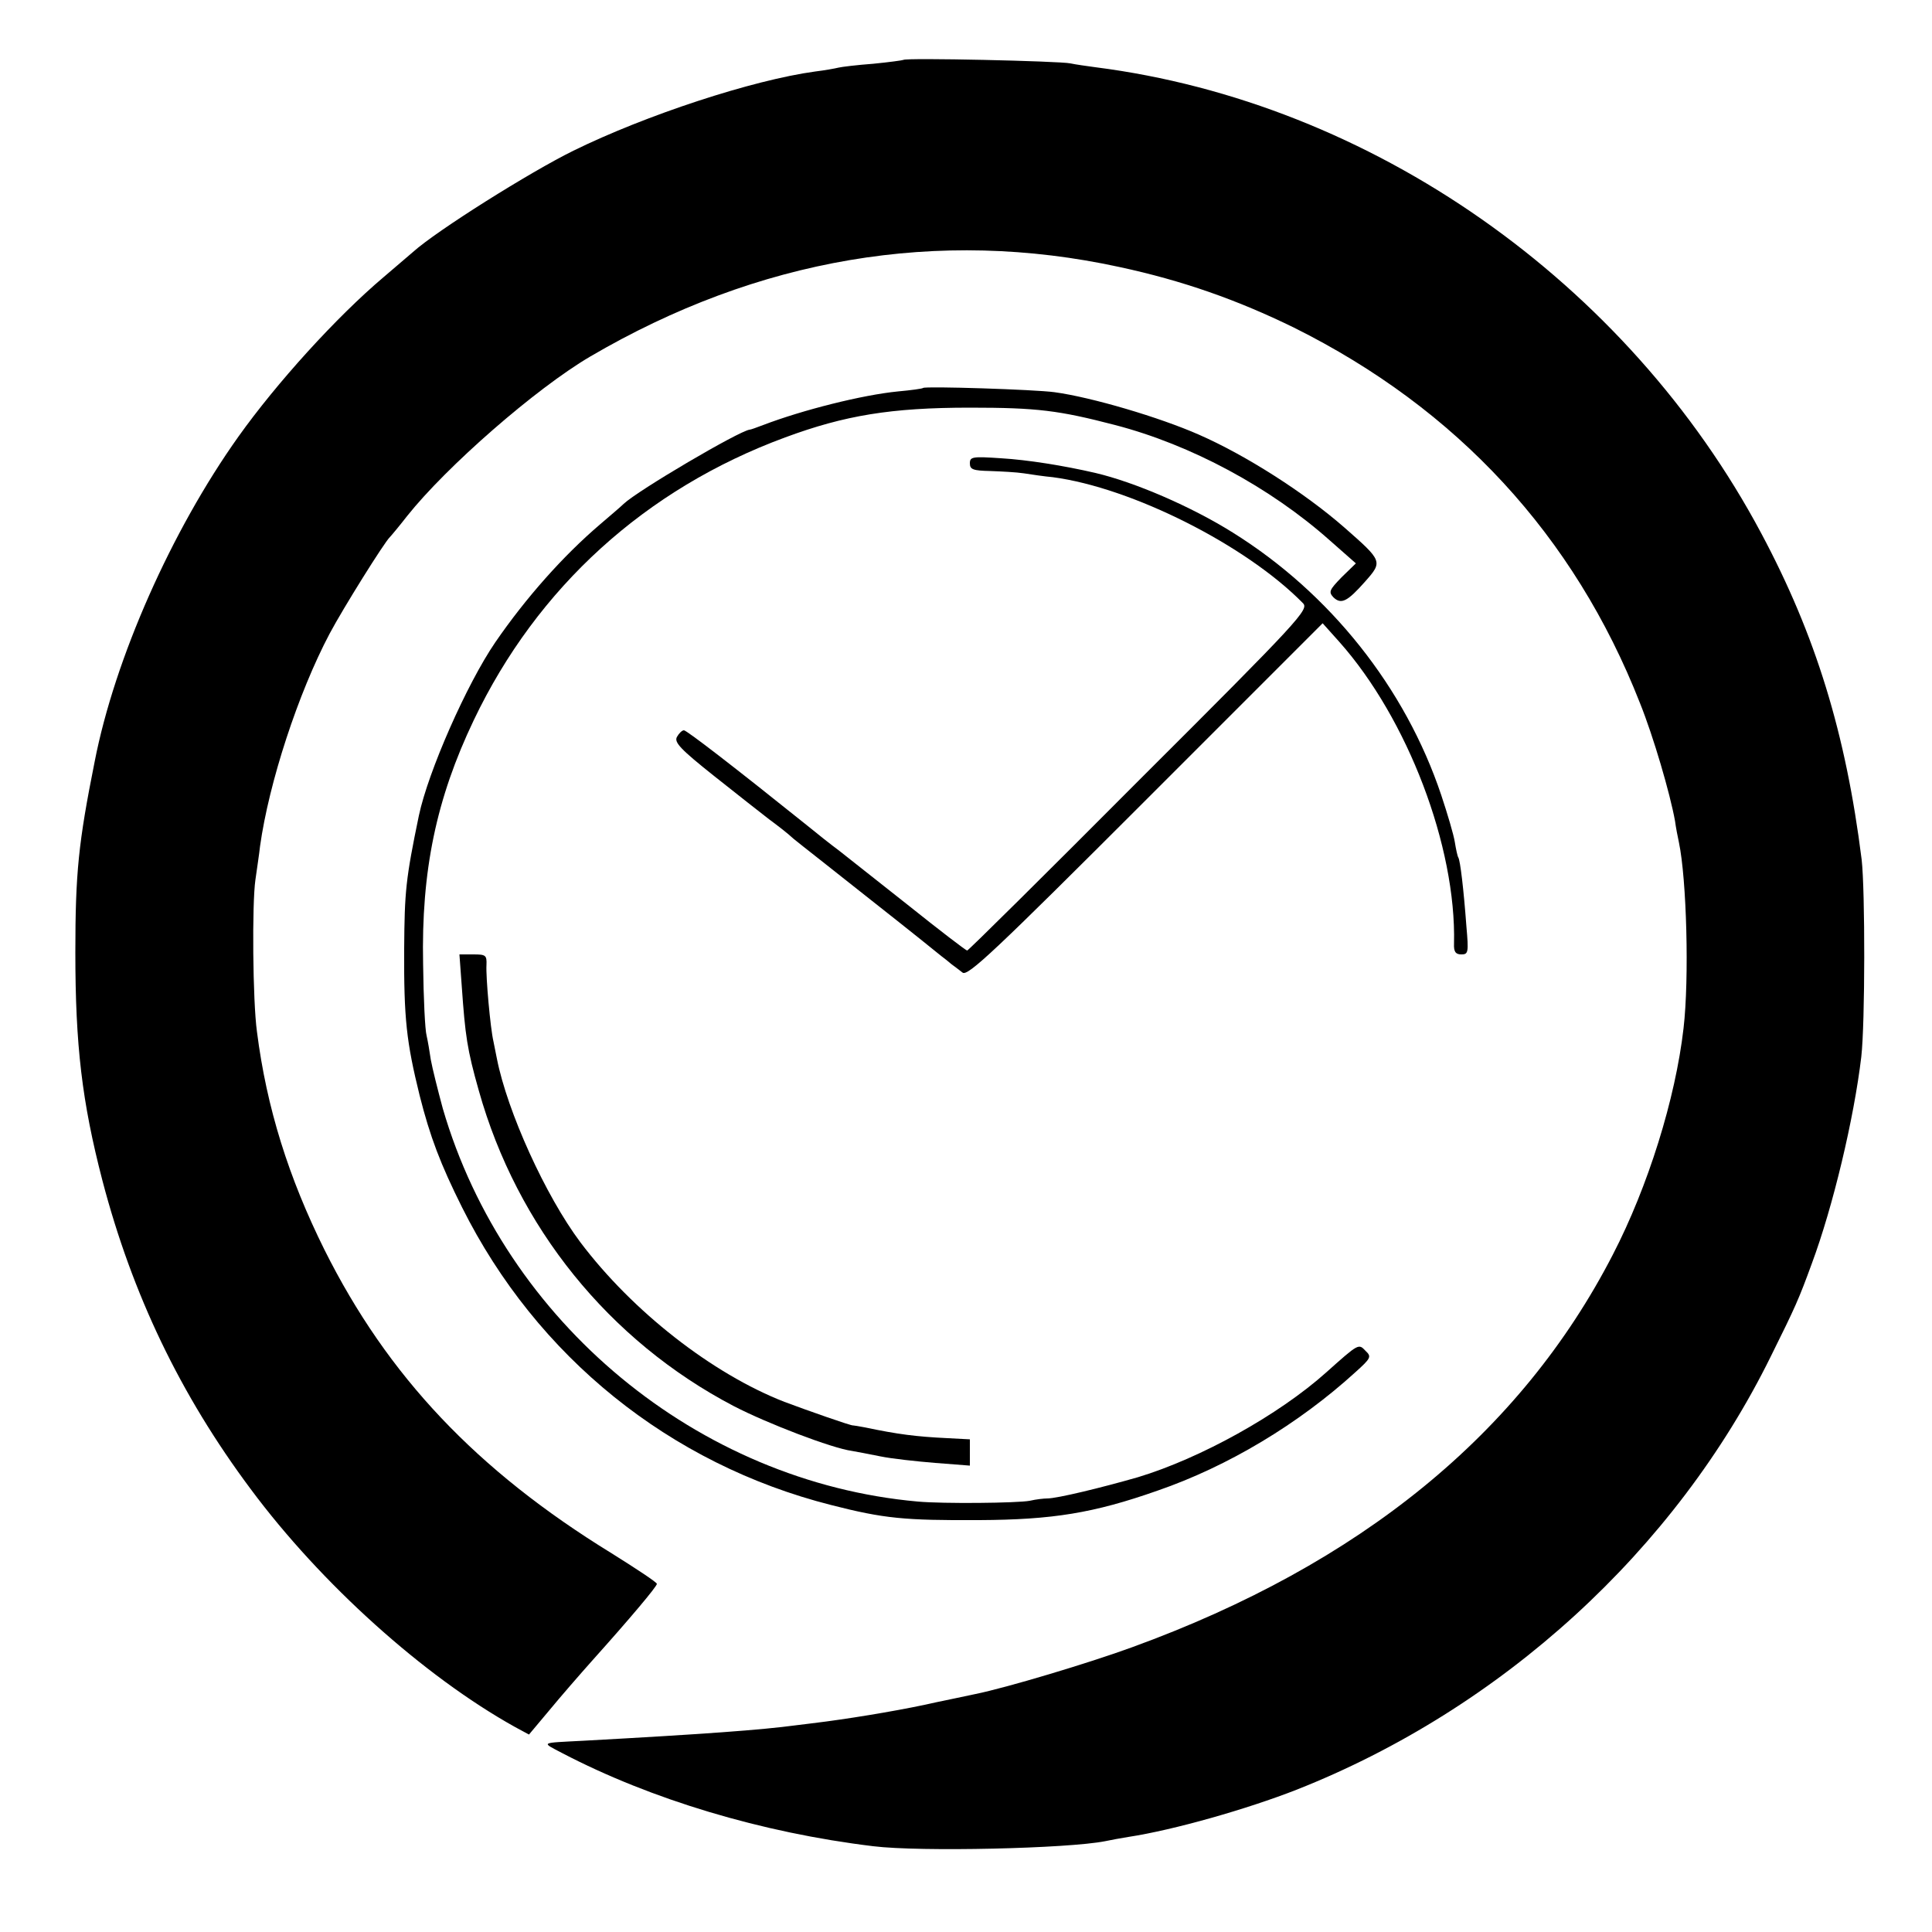 <?xml version="1.0" standalone="no"?>
<!DOCTYPE svg PUBLIC "-//W3C//DTD SVG 20010904//EN"
 "http://www.w3.org/TR/2001/REC-SVG-20010904/DTD/svg10.dtd">
<svg version="1.0" xmlns="http://www.w3.org/2000/svg"
 width="500pt" height="500pt" viewBox="0 0 500 500"
 preserveAspectRatio="xMidYMid meet">
<g transform="translate(0,500) scale(0.1,-0.1)"
fill="#000000" stroke="none">
<path d="M2338 4845 c-1 -1 -37 -6 -78 -10 -41 -3 -82 -8 -90 -10 -8 -2 -35
-7 -60 -10 -162 -22 -439 -113 -626 -205 -112 -55 -354 -207 -415 -262 -15
-13 -49 -42 -76 -65 -122 -103 -277 -274 -376 -413 -173 -243 -320 -574 -372
-841 -42 -210 -50 -288 -50 -494 0 -240 17 -386 70 -590 77 -294 201 -554 384
-799 182 -245 448 -484 683 -615 l37 -20 52 62 c28 34 80 94 114 132 95 106
165 189 165 196 0 4 -53 39 -117 79 -350 215 -580 459 -743 785 -93 187 -150
368 -175 565 -11 79 -13 332 -4 393 4 29 10 68 12 87 23 165 99 397 180 550
35 66 142 237 156 250 3 3 24 28 45 55 102 128 332 329 473 412 435 255 901
334 1370 232 163 -35 305 -85 452 -157 422 -210 725 -538 895 -971 35 -87 78
-234 91 -306 2 -16 7 -41 10 -55 20 -95 27 -352 12 -481 -21 -183 -92 -410
-183 -586 -238 -462 -653 -801 -1244 -1016 -112 -41 -326 -105 -405 -121 -32
-7 -67 -14 -100 -21 -78 -18 -196 -38 -285 -50 -25 -3 -61 -8 -80 -10 -89 -12
-239 -23 -550 -40 -114 -6 -110 -3 -55 -32 230 -120 516 -206 805 -241 122
-15 504 -6 600 13 14 3 41 8 60 11 118 18 307 72 435 122 532 210 981 620
1228 1122 64 129 72 147 106 240 55 148 109 375 128 535 10 88 10 430 1 510
-41 327 -119 581 -260 845 -347 651 -1009 1115 -1723 1206 -22 3 -51 7 -65 10
-28 6 -426 15 -432 9z"/>
<path d="M2389 3996 c-2 -2 -32 -6 -65 -9 -92 -9 -247 -48 -349 -87 -16 -6
-32 -12 -35 -12 -27 -3 -289 -157 -326 -192 -6 -6 -34 -30 -61 -53 -95 -81
-192 -190 -271 -305 -74 -108 -174 -335 -198 -449 -34 -164 -37 -196 -38 -344
-1 -182 6 -242 40 -380 27 -107 54 -178 110 -290 193 -386 537 -664 955 -770
137 -35 189 -40 384 -39 189 1 295 18 460 76 183 63 366 173 513 307 40 36 42
40 26 55 -18 19 -17 20 -102 -56 -123 -110 -325 -222 -487 -271 -94 -27 -209
-55 -235 -55 -8 0 -28 -2 -45 -6 -32 -6 -224 -8 -290 -2 -569 51 -1068 464
-1229 1017 -13 48 -27 104 -31 126 -3 21 -8 50 -11 63 -4 14 -8 97 -9 185 -5
241 34 428 131 631 164 344 445 599 806 732 154 57 274 77 478 77 174 0 230
-7 376 -45 196 -51 401 -161 556 -299 l67 -59 -37 -36 c-32 -33 -34 -38 -21
-52 20 -19 36 -11 82 41 46 52 45 53 -54 140 -103 90 -255 187 -376 240 -102
45 -278 97 -374 110 -51 7 -334 16 -340 11z"/>
<path d="M2510 3801 c0 -16 8 -19 53 -20 28 -1 68 -3 87 -6 19 -3 53 -8 75
-10 204 -27 500 -176 647 -326 16 -16 -6 -41 -424 -458 -242 -243 -442 -441
-445 -441 -3 0 -71 52 -151 116 -81 64 -162 128 -181 143 -19 14 -57 44 -85
67 -187 150 -309 244 -316 244 -5 0 -13 -8 -18 -17 -8 -14 9 -32 97 -102 59
-47 123 -97 141 -111 19 -14 48 -36 64 -51 17 -14 108 -85 201 -159 94 -74
175 -139 182 -145 7 -5 18 -14 25 -20 7 -5 20 -15 29 -22 13 -11 84 56 474
446 l458 458 43 -48 c177 -199 303 -530 297 -781 -1 -21 4 -28 19 -28 18 0 19
5 13 73 -7 95 -16 171 -21 178 -2 3 -6 21 -9 40 -3 19 -19 73 -35 121 -93 278
-288 523 -540 680 -107 67 -253 130 -355 154 -82 19 -176 34 -244 38 -74 5
-81 4 -81 -13z"/>
<path d="M1195 2448 c9 -129 14 -164 44 -270 99 -353 337 -648 660 -817 87
-45 254 -109 306 -116 11 -2 44 -8 73 -14 29 -6 93 -13 142 -17 l90 -7 0 34 0
34 -57 3 c-83 4 -129 10 -215 28 -15 3 -29 5 -30 5 -3 -2 -122 40 -178 61
-187 73 -393 234 -528 413 -90 120 -189 338 -216 475 -3 14 -7 34 -9 45 -8 34
-20 168 -18 198 1 25 -2 27 -34 27 l-36 0 6 -82z"/>
</g>
</svg>
